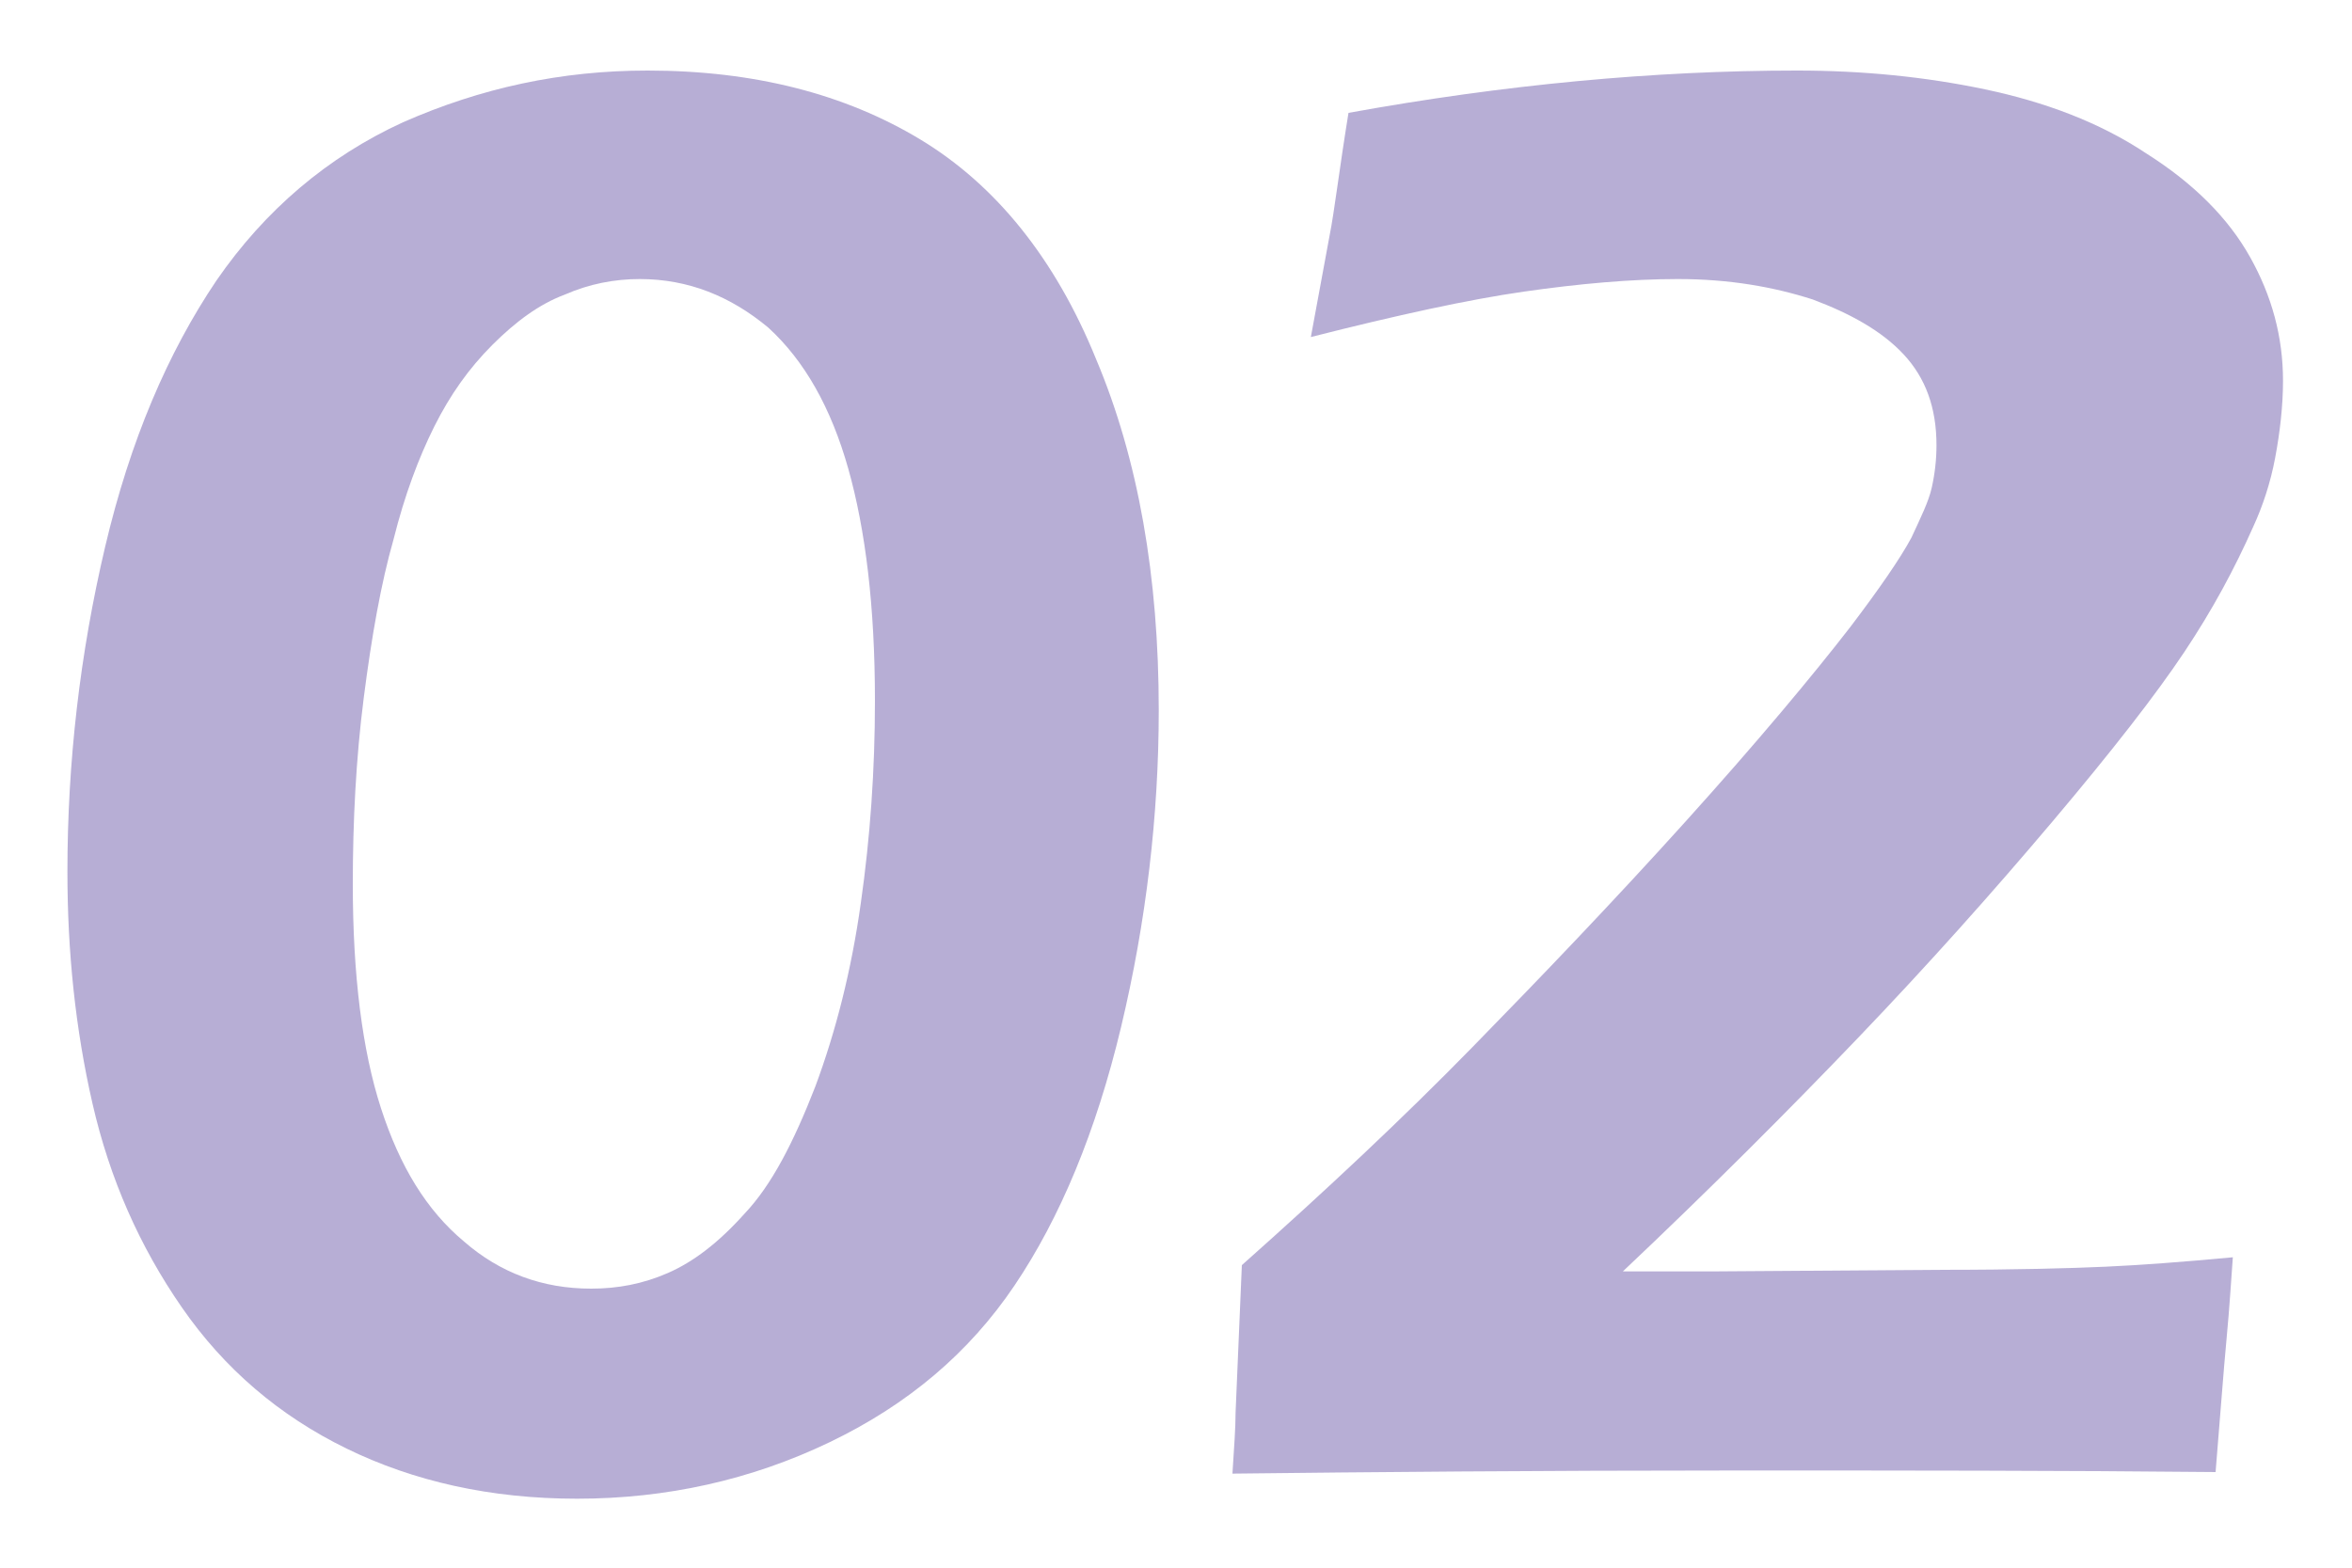 <svg xmlns="http://www.w3.org/2000/svg" width="150" height="100" viewBox="0 0 150 100">
<style type="text/css">
	.st1{fill:#A59ACA;opacity:0.8;}
</style>
<g>
	<path class="st1" d="M41.3,4.5c6.8,0,12.6,1.5,17.4,4.4c4.8,2.9,8.6,7.6,11.2,14c2.7,6.4,4,13.9,4,22.4c0,6.7-0.8,13.5-2.4,20.2
		c-1.6,6.7-3.9,12.2-6.8,16.5c-2.9,4.3-6.8,7.6-11.8,10c-5,2.4-10.4,3.6-16.1,3.6c-5.5,0-10.4-1.1-14.7-3.2
		c-4.3-2.1-7.8-5.1-10.5-9C8.9,79.5,7,75.2,5.9,70.4c-1.1-4.8-1.6-9.7-1.6-14.8c0-7,0.8-13.9,2.4-20.7c1.6-6.8,4-12.4,7.1-17
		c3.1-4.5,7.1-7.9,11.9-10.1C30.7,5.6,35.8,4.5,41.3,4.5z M40.8,17.8c-1.6,0-3.2,0.3-4.8,1c-1.6,0.6-3.1,1.7-4.6,3.2
		c-1.5,1.5-2.7,3.2-3.7,5.2c-1,2-1.9,4.4-2.6,7.2c-0.8,2.8-1.4,6.2-1.9,10.1c-0.5,3.9-0.7,7.9-0.7,11.9c0,5.8,0.6,10.6,1.8,14.3
		c1.2,3.7,2.9,6.5,5.3,8.5c2.3,2,5,3,8.1,3c1.7,0,3.3-0.3,4.9-1c1.6-0.7,3.2-1.9,4.9-3.8c1.7-1.8,3.1-4.5,4.5-8.1
		c1.3-3.5,2.3-7.4,2.9-11.7c0.6-4.2,0.9-8.5,0.9-12.9c0-6-0.6-10.9-1.7-14.8c-1.1-3.9-2.8-6.9-5.1-9C46.6,18.9,43.9,17.8,40.8,17.8
		z"/>
	<path class="st1" d="M78.6,94c0.1-1.6,0.2-2.9,0.2-3.9l0.4-9.4c5.4-4.8,10.3-9.4,14.7-13.9c4.4-4.5,9-9.3,13.6-14.4
		c4.6-5.1,8.1-9.3,10.5-12.4c1.9-2.5,3.2-4.4,3.9-5.7c0.6-1.3,1.1-2.3,1.3-3.2c0.2-0.9,0.3-1.8,0.3-2.7c0-2.4-0.7-4.3-2.1-5.8
		c-1.4-1.5-3.4-2.6-5.8-3.5c-2.5-0.8-5.3-1.3-8.6-1.3c-3,0-6.3,0.3-9.8,0.8s-8.1,1.5-13.6,2.9l1.2-6.5c0.3-1.5,0.6-4.1,1.2-7.8
		c9.9-1.8,19.5-2.7,28.6-2.7c4.2,0,8.2,0.4,12,1.2s7.3,2.1,10.3,4.1c3,1.9,5.2,4.1,6.6,6.6c1.4,2.5,2.1,5.1,2.1,7.9
		c0,1.6-0.2,3.3-0.5,4.9s-0.8,3.1-1.4,4.4c-1.2,2.7-2.6,5.3-4.4,8c-1.8,2.7-4.6,6.3-8.4,10.8c-3.8,4.5-7.9,9.1-12.4,13.8
		c-4.5,4.7-9.5,9.7-15,14.9h5.9l14.4-0.1c4.8,0,8.3-0.1,10.5-0.2c2.2-0.1,4.9-0.3,8.1-0.6c-0.1,1.3-0.2,3.1-0.4,5.2
		c-0.2,2.1-0.4,4.9-0.7,8.5c-9.7-0.1-19.9-0.1-30.4-0.1C98,93.8,87.3,93.9,78.6,94z"/>
</g>
</svg>
